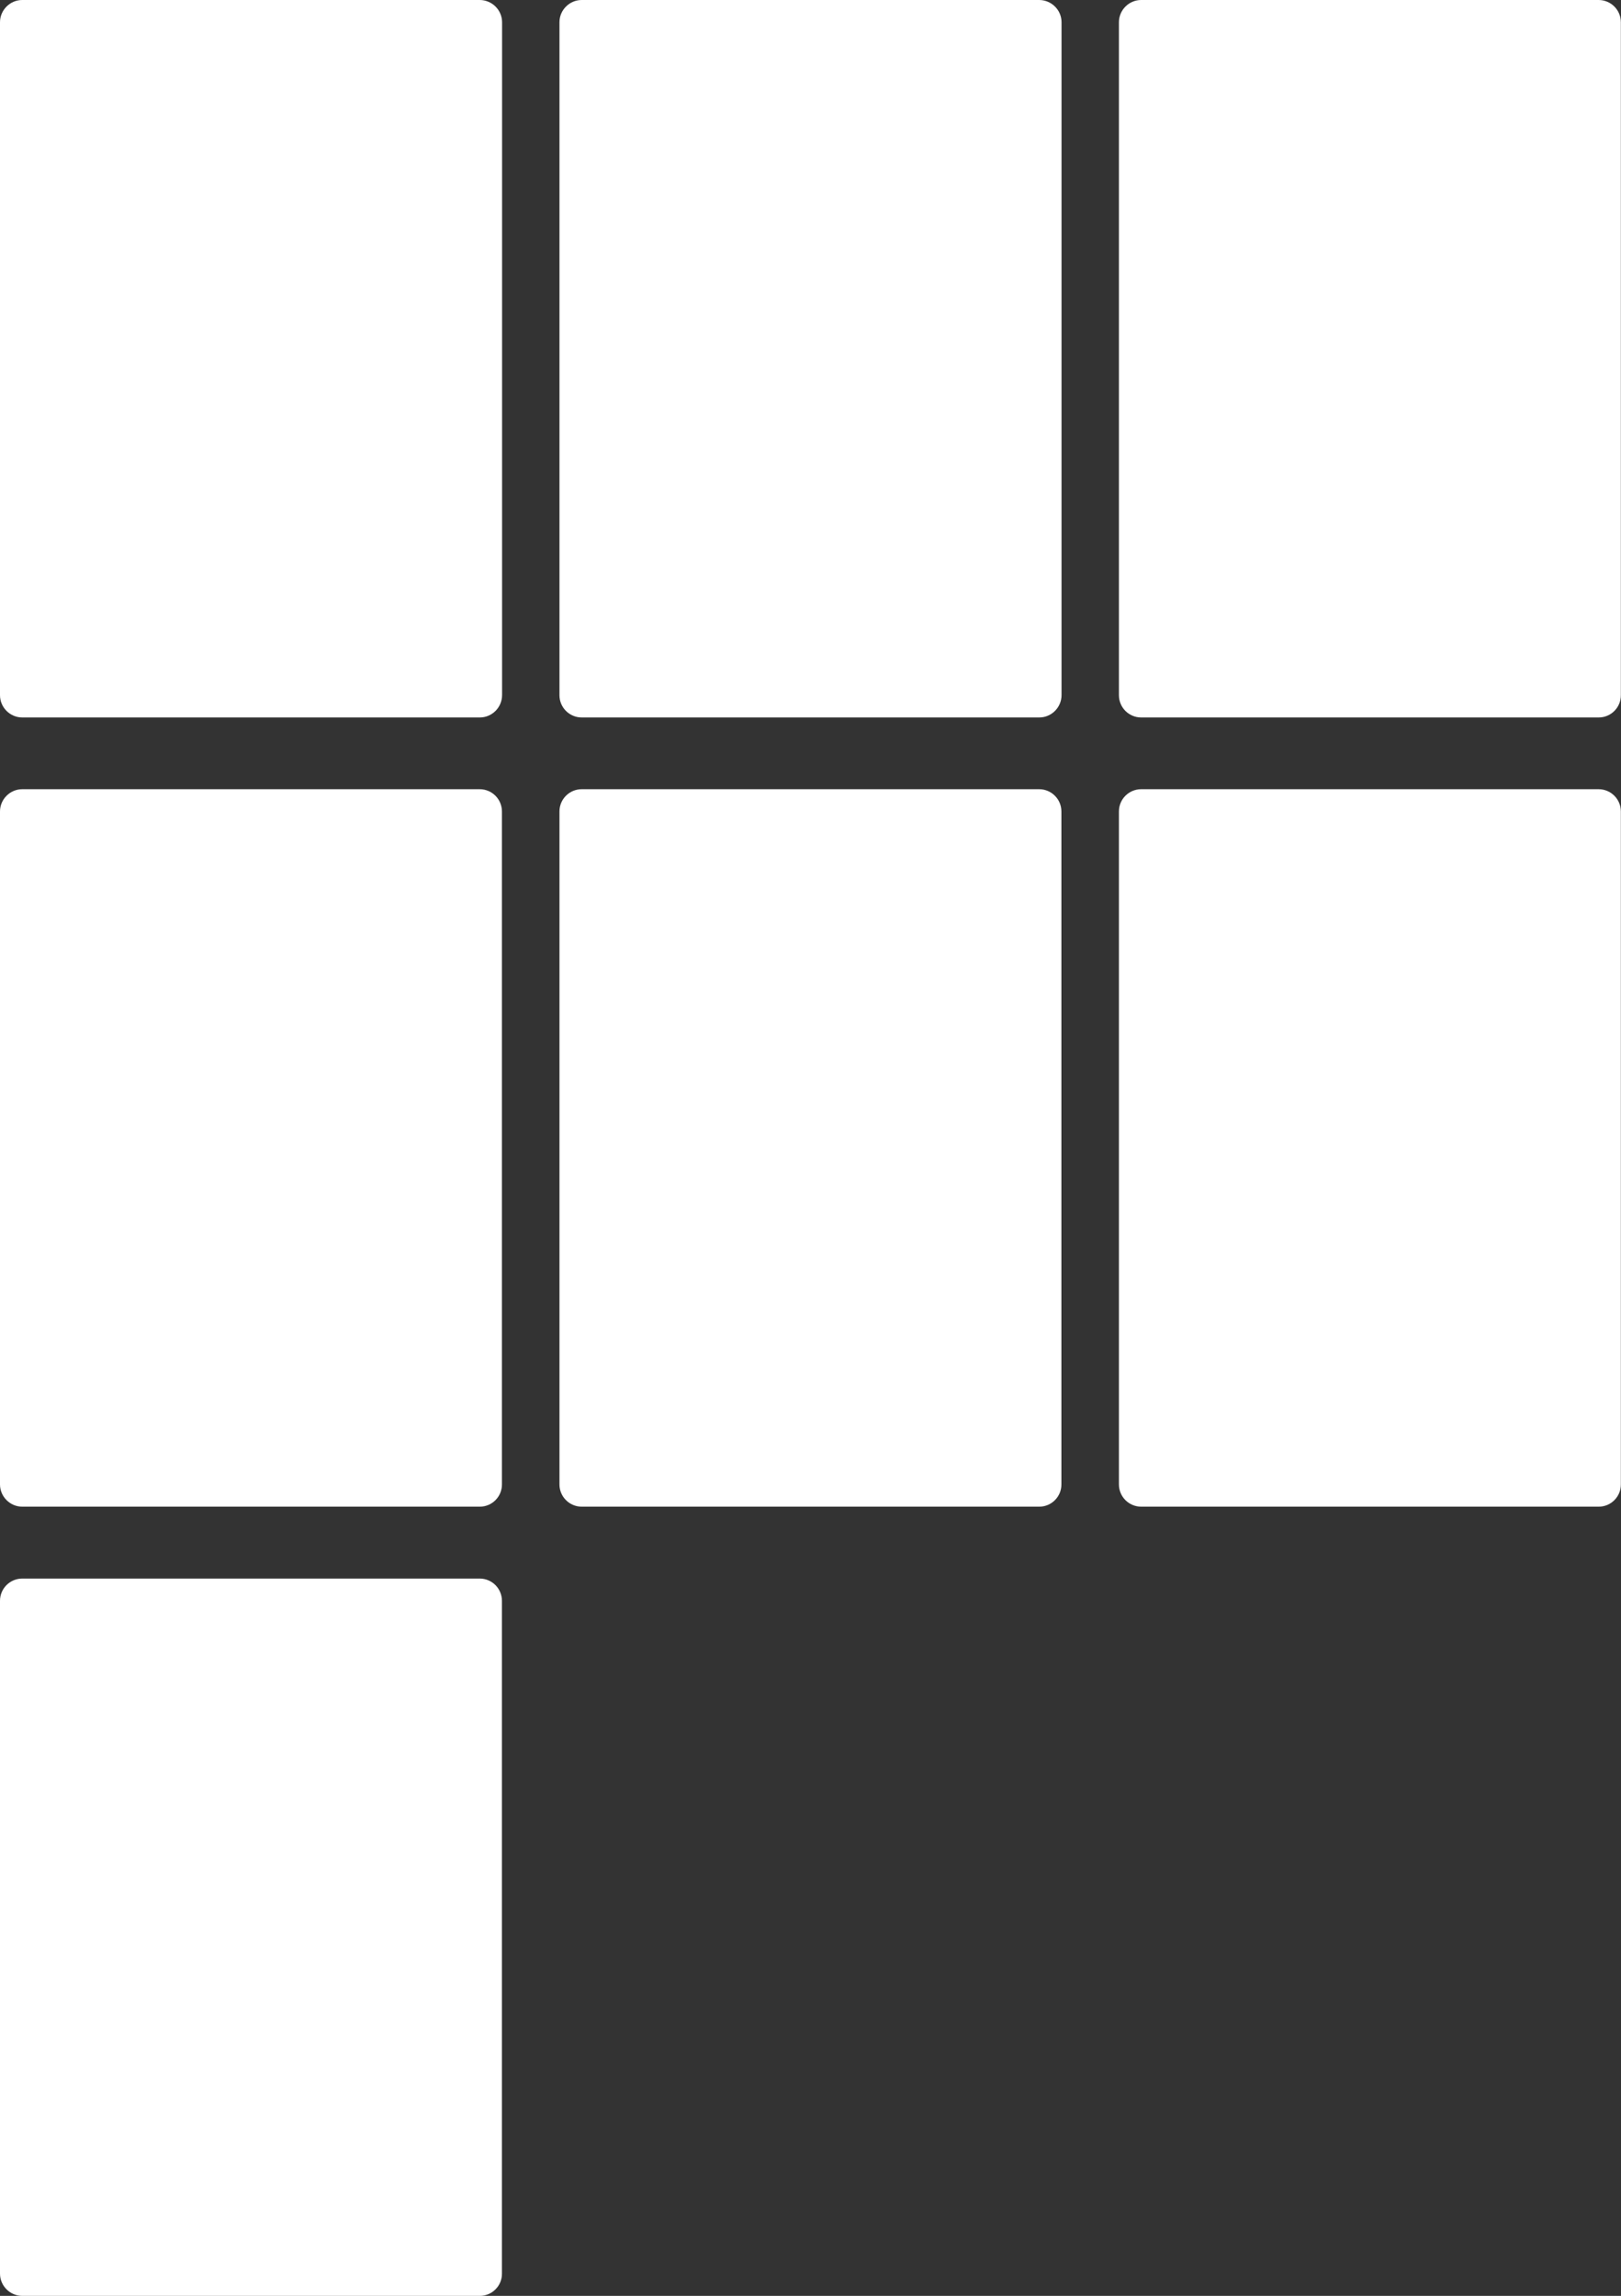 <?xml version="1.0" encoding="UTF-8"?> <!-- Generator: Adobe Illustrator 27.0.0, SVG Export Plug-In . SVG Version: 6.00 Build 0) --> <svg xmlns="http://www.w3.org/2000/svg" xmlns:xlink="http://www.w3.org/1999/xlink" id="Слой_1" x="0px" y="0px" viewBox="0 0 1130 1600" style="enable-background:new 0 0 1130 1600;" xml:space="preserve"><rect x="0" y="0" width="1130" height="1600" fill="#333333" stroke="none"/> <style type="text/css"> .st0{fill:#FFFFFF;} .st1{fill:none;stroke:#FFFFFF;stroke-miterlimit:10;} .st2{fill:none;stroke:#C9C8C8;stroke-width:1.5;stroke-miterlimit:10;} </style> <path class="st0" d="M541.1-435.9H303.9c-10.5,0-18.9-8.5-18.9-18.9v-378.4c0-10.5,8.5-18.9,18.9-18.9h237.1 c10.5,0,18.9,8.5,18.9,18.9v378.4C560-444.3,551.5-435.9,541.1-435.9z"></path> <g> <path class="st0" d="M-0.4-1096.4c0,5,4,9,9,9h1116c5,0,9-4,9-9v-260.6c0-5-4-9-9-9H8.6c-5,0-9,4-9,9L-0.4-1096.4L-0.4-1096.4z"></path> <path class="st1" d="M-0.4-1096.4c0,5,4,9,9,9h1116c5,0,9-4,9-9v-260.6c0-5-4-9-9-9H8.6c-5,0-9,4-9,9L-0.4-1096.4L-0.4-1096.4z"></path> </g> <path class="st2" d="M584-1118.6c-12.3,0-22.3-10.6-22.3-23.8"></path> <path class="st2" d="M561.7-1314.9c0-13.1,10-23.8,22.3-23.8"></path> <path class="st2" d="M561.1-1226.6c297,0,537.3,0,537.3,0"></path> <path class="st2" d="M561.7-1314.9c0,95.3,0,172.4,0,172.4"></path> <path class="st2" d="M584-1338.6c62.5,0,113,0,113,0"></path> <path class="st2" d="M584-1118.6c135.8,0,245.7,0,245.7,0"></path> <path class="st0" d="M256.1-494.6H18.9C8.5-494.6,0-503.1,0-513.5v-319.7c0-10.5,8.5-18.9,18.9-18.9h237.1 c10.5,0,18.9,8.5,18.9,18.9v319.7C275-503.1,266.5-494.6,256.1-494.6z"></path> <path class="st0" d="M256.1-135.7H18.9C8.5-135.7,0-144.2,0-154.6v-311c0-10.5,8.5-18.9,18.9-18.9h237.1c10.5,0,18.9,8.5,18.9,18.9 v311C275-144.2,266.5-135.7,256.1-135.7z"></path> <path class="st0" d="M1110.8-502.4H588.9c-10.5,0-18.9-8.5-18.9-18.9v-311.8c0-10.5,8.5-18.9,18.9-18.9h521.9 c10.4,0,18.9,8.5,18.9,18.9v311.8C1129.7-510.9,1121.2-502.4,1110.8-502.4z"></path> <path class="st0" d="M826.1-135.7H588.9c-10.5,0-18.9-8.5-18.9-18.9v-318.9c0-10.5,8.5-18.9,18.9-18.9h237.1 c10.5,0,18.9,8.5,18.9,18.9v318.9C845-144.2,836.5-135.7,826.1-135.7z"></path> <path class="st0" d="M1110.8-135.7H873.6c-10.5,0-18.9-8.5-18.9-18.9v-318.9c0-10.5,8.5-18.9,18.9-18.9h237.2 c10.4,0,18.9,8.5,18.9,18.9v318.9C1129.7-144.2,1121.2-135.7,1110.8-135.7z"></path> <path class="st0" d="M541.1-135.9H303.9c-10.5,0-18.9-8.5-18.9-18.9v-252.1c0-10.5,8.5-18.9,18.9-18.9h237.1 c10.5,0,18.9,8.5,18.9,18.9v252.1C560-144.3,551.5-135.9,541.1-135.9z"></path> <path class="st0" d="M1114.5,500H795.5c-8.6,0-15.5-7-15.5-15.5V15.5C780,7,787,0,795.5,0h318.9c8.6,0,15.5,7,15.5,15.5v468.9 C1130,493,1123,500,1114.5,500z"></path> <path class="st0" d="M724.5,500H405.5c-8.6,0-15.5-7-15.5-15.5V15.5C390,7,397,0,405.5,0h318.9C733,0,740,7,740,15.5v468.9 C740,493,733,500,724.5,500z"></path> <path class="st0" d="M334.5,500H15.5C7,500,0,493,0,484.5V15.5C0,7,7,0,15.5,0h318.9C343,0,350,7,350,15.5v468.9 C350,493,343,500,334.5,500z"></path> <path class="st0" d="M1114.5,1050H795.5c-8.6,0-15.5-7-15.5-15.5V565.5c0-8.6,7-15.5,15.5-15.5h318.9c8.6,0,15.5,7,15.5,15.5v468.9 C1130,1043,1123,1050,1114.5,1050z"></path> <path class="st0" d="M724.5,1050H405.5c-8.6,0-15.5-7-15.5-15.5V565.5c0-8.6,7-15.5,15.5-15.5h318.9c8.6,0,15.5,7,15.5,15.5v468.9 C740,1043,733,1050,724.5,1050z"></path> <path class="st0" d="M334.5,1050H15.5C7,1050,0,1043,0,1034.5V565.5C0,557,7,550,15.5,550h318.9c8.6,0,15.5,7,15.5,15.5v468.9 C350,1043,343,1050,334.5,1050z"></path> <path class="st0" d="M334.5,1600H15.5C7,1600,0,1593,0,1584.5v-468.9c0-8.6,7-15.5,15.5-15.5h318.9c8.6,0,15.5,7,15.5,15.5v468.9 C350,1593,343,1600,334.5,1600z"></path> </svg> 